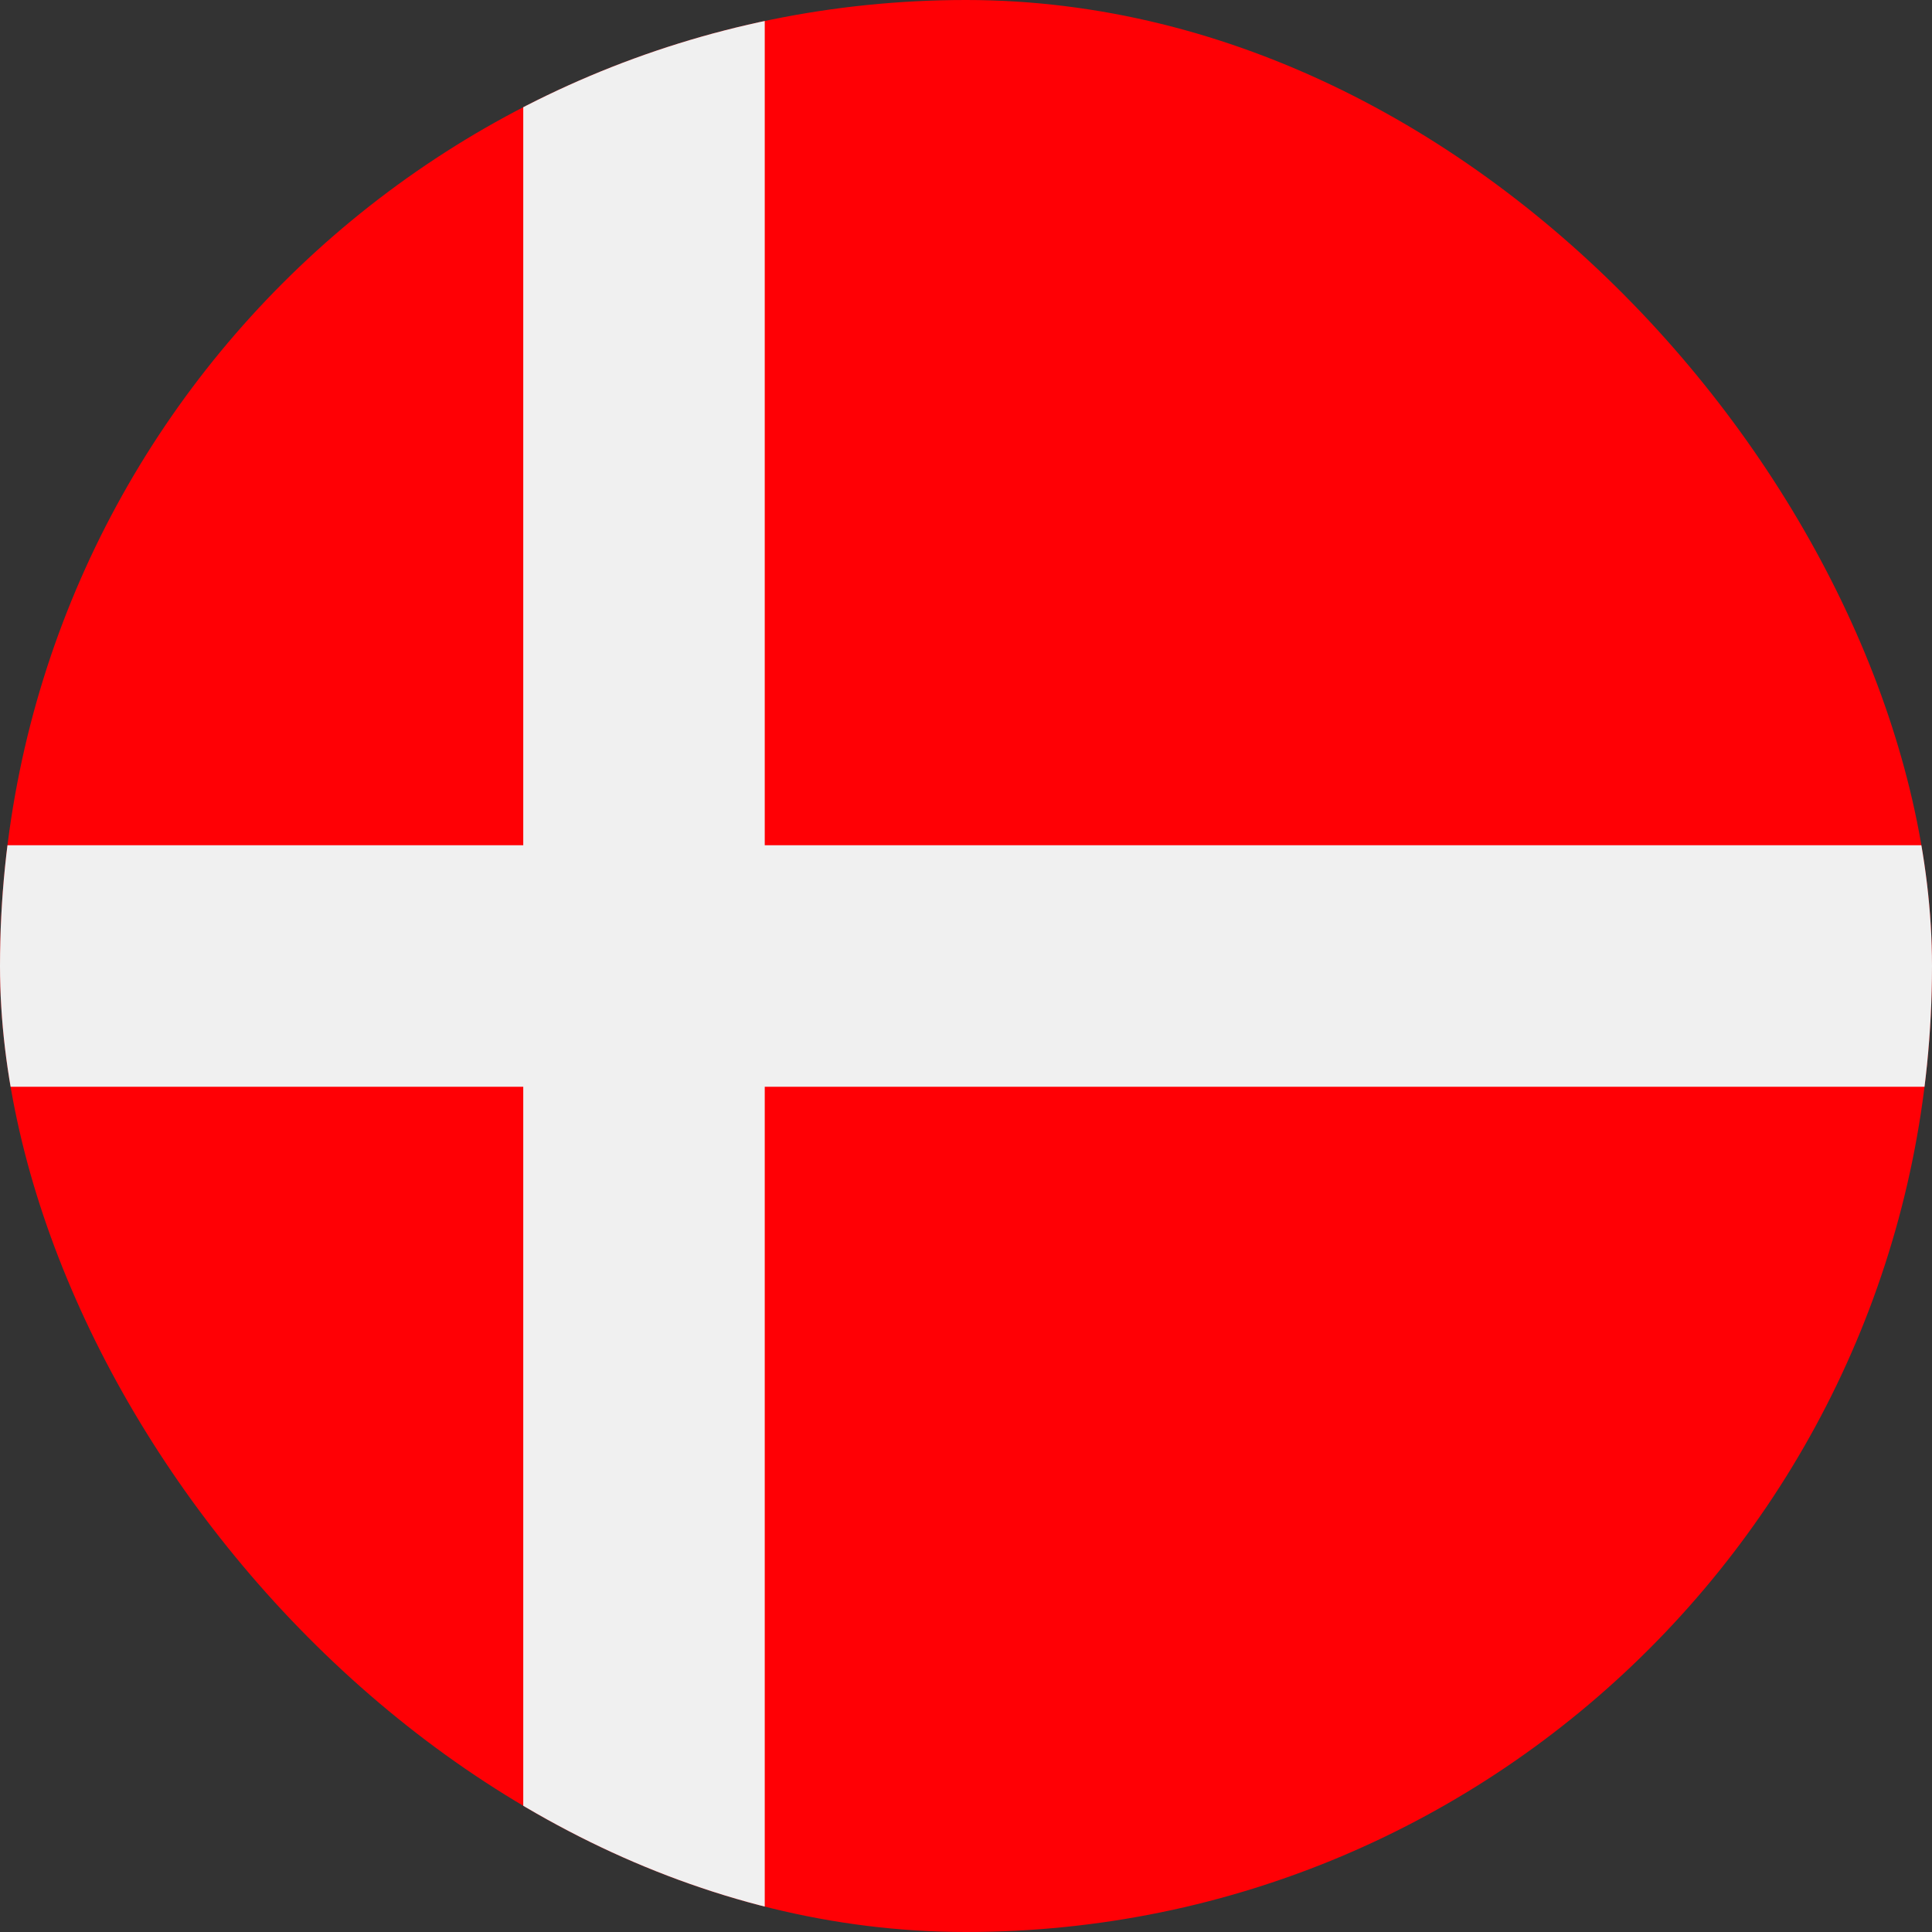 <svg width="24" height="24" viewBox="0 0 24 24" fill="none" xmlns="http://www.w3.org/2000/svg">
<rect x="0" y="0" width="24" height="24" fill="#333333" stroke="none"/>
<g clip-path="url(#clip0_37_1078)">
<path d="M24 0H0V24H24V0Z" fill="#FF0005"/>
<path d="M9.5 0H6.5V24H9.5V0Z" fill="#F0F0F0"/>
<path d="M24 10.5H0V13.5H24V10.5Z" fill="#F0F0F0"/>
</g>
<defs>
<clipPath id="clip0_37_1078">
<rect width="24" height="24" rx="12" fill="white"/>
</clipPath>
</defs>
</svg>
